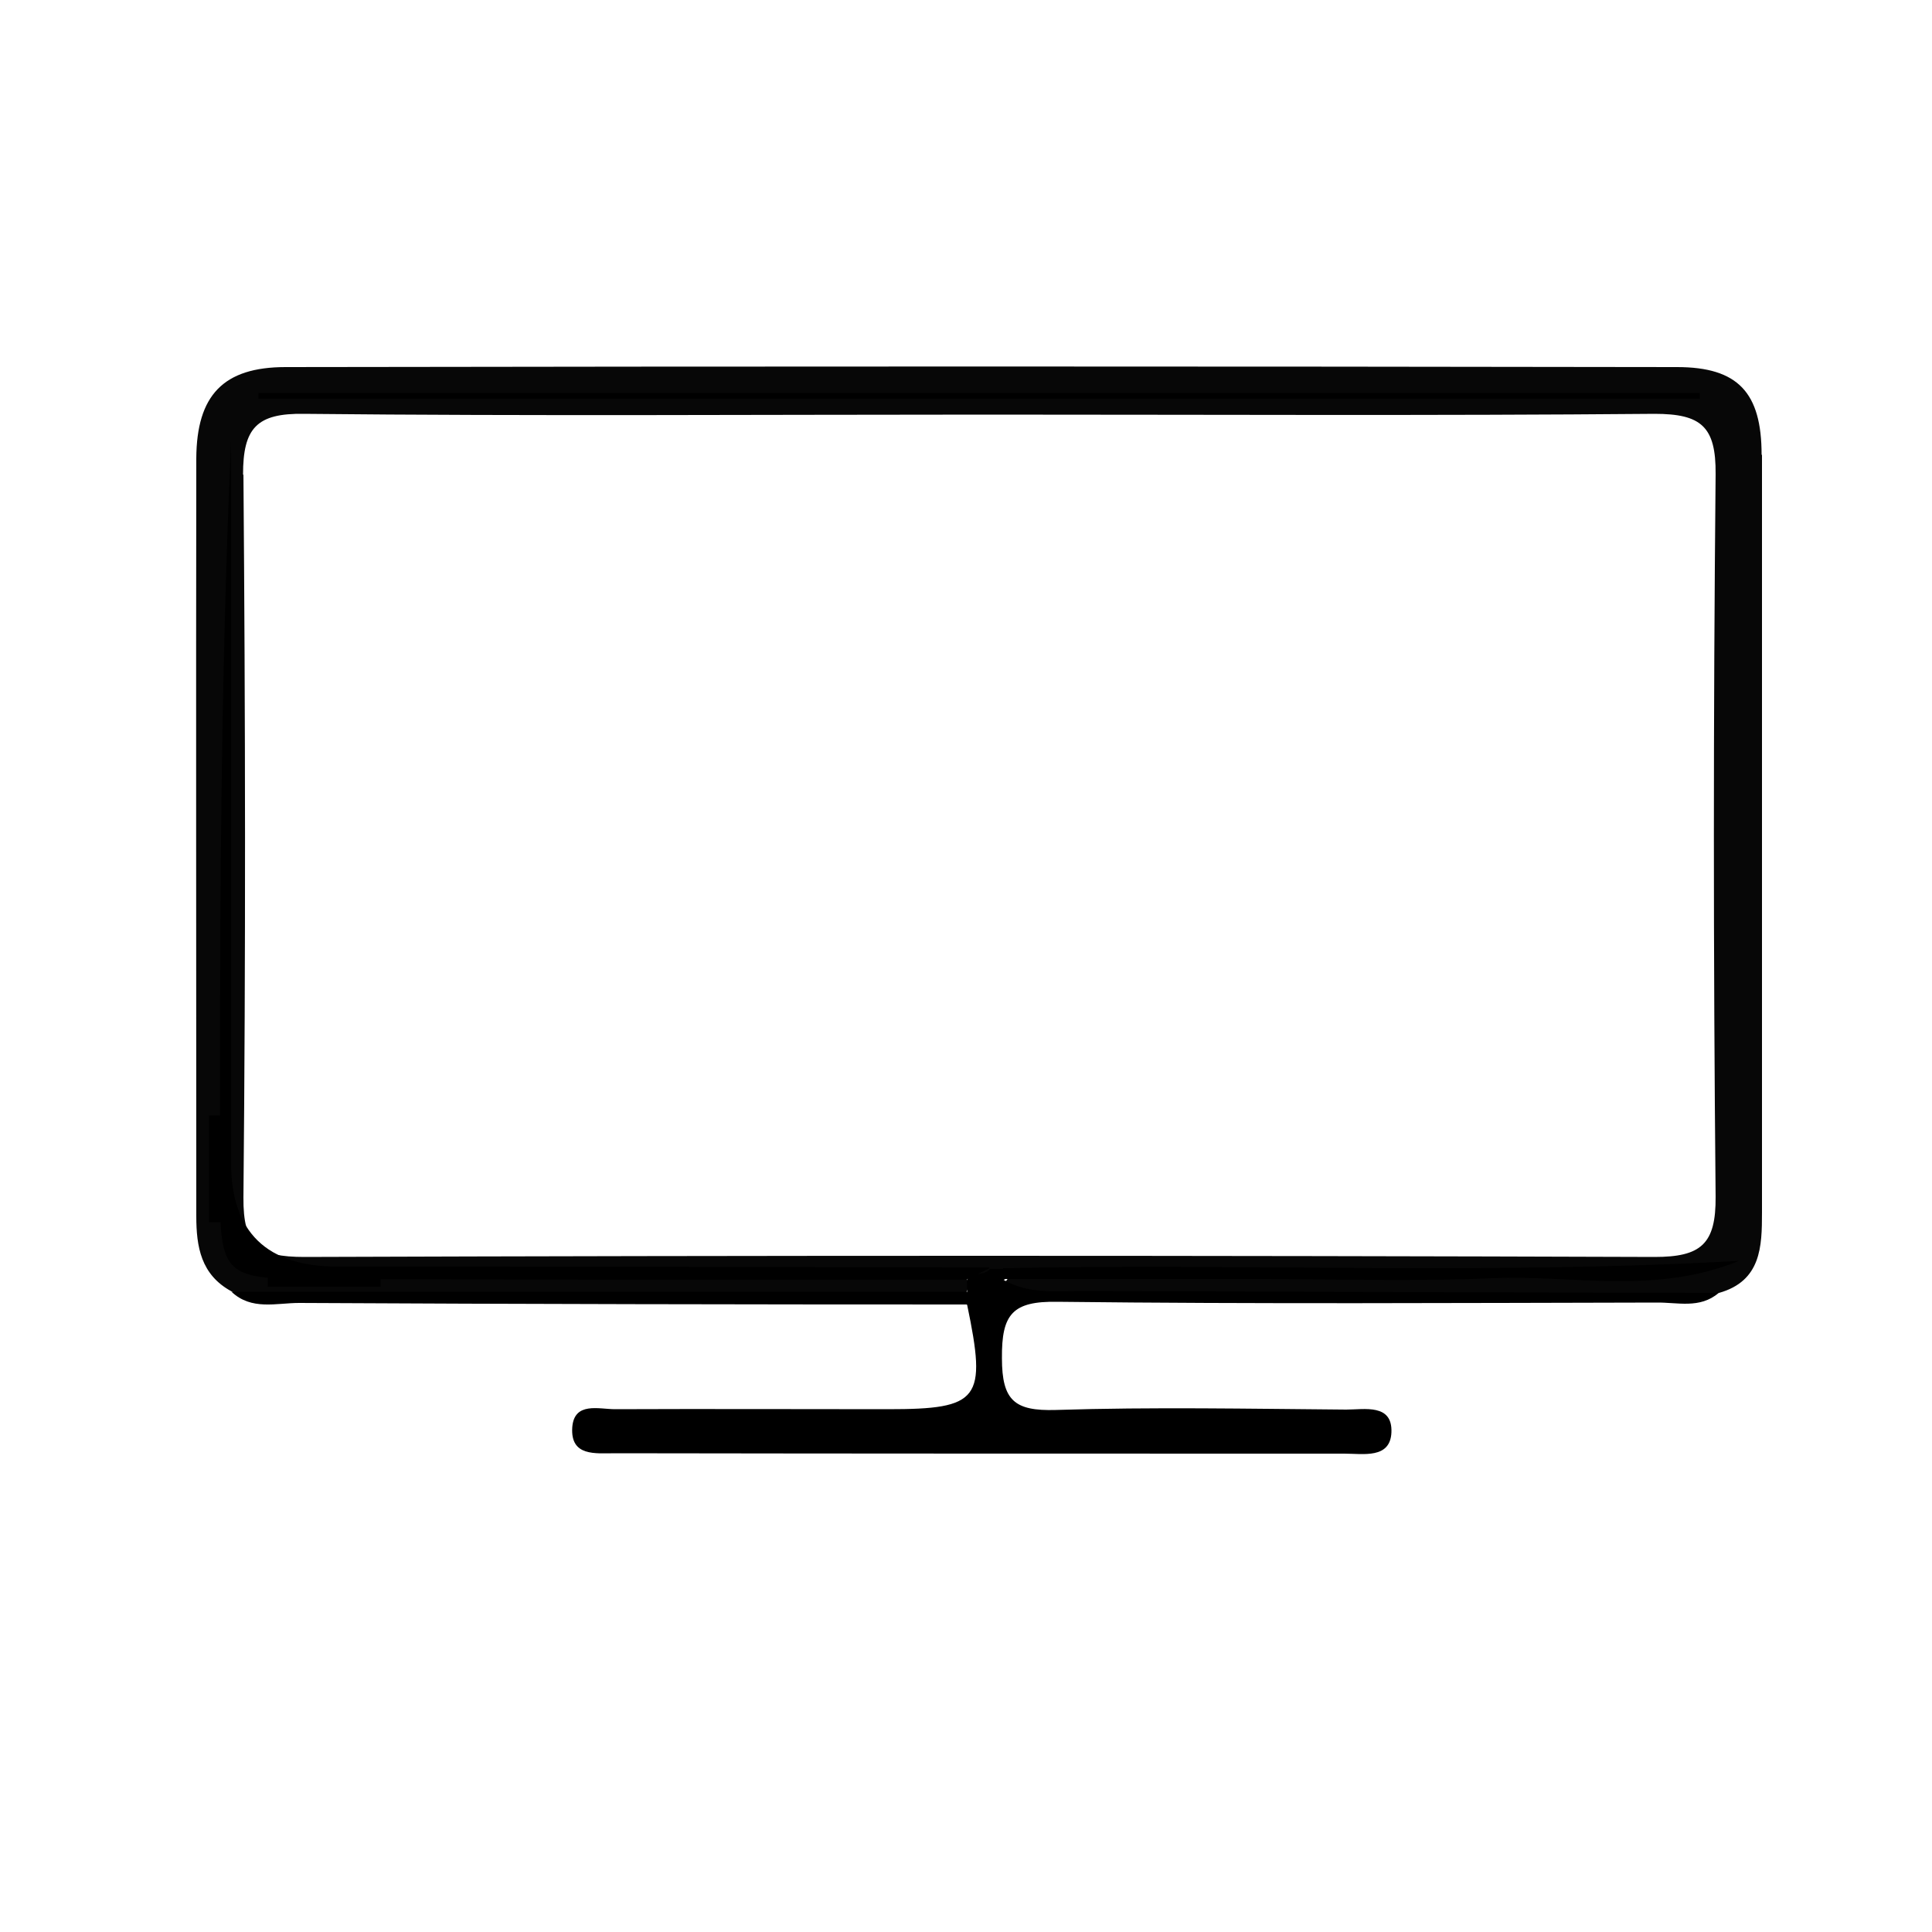 <?xml version="1.0" encoding="UTF-8"?>
<svg xmlns="http://www.w3.org/2000/svg" version="1.1" viewBox="0 0 50 50">
  <defs>
    <style>
      .cls-1 {
        fill: #070707;
      }
    </style>
  </defs>
  <!-- Generator: Adobe Illustrator 28.7.8, SVG Export Plug-In . SVG Version: 1.2.0 Build 200)  -->
  <g>
    <g id="Layer_1">
      <g>
        <path class="cls-1" d="M45.59,11.77c0-1.61-.61-2.27-2.19-2.27-12-.02-24-.02-36.01,0-1.61,0-2.3.73-2.31,2.36-.01,6.54,0,13.07,0,19.61,0,.8.12,1.52.91,1.95.14.06.27.14.43.14,6.16-.01,12.32.07,18.48-.05h.06s.05-.06.06-.09h0s0,0,0-.01c.06-.1.06-.2,0-.3t0,0s-.04-.07-.08-.11c-4.06-.1-8.13,0-12.19-.05,3.62,0,7.23,0,10.85,0,.5,0,1-.03,1.49.06h0s.06.01.08.02c.08.02.17.04.25.07.18,0,.35-.05.52-.11,0,0,.01,0,.02,0,.05,0,.09,0,.14,0h.1c-.05.03-.1.07-.14.13-.01.02-.02.03-.03.04-.04.05-.07.11-.1.18.43.43.97.22,1.45.22,2.35.02,4.69.03,7.04,0,3.36-.05,6.72.14,10.07-.1,1.09-.31,1.11-1.2,1.11-2.08,0-6.54,0-13.08,0-19.61ZM6.29,12.28c0-1.2.35-1.59,1.58-1.57,5.88.06,11.75.02,17.63.02s11.55.03,17.32-.02c1.21,0,1.59.33,1.58,1.56-.06,6.23-.06,12.47,0,18.7.01,1.23-.38,1.56-1.58,1.56-11.65-.04-23.29-.04-34.94,0-1.19,0-1.59-.29-1.58-1.54.06-6.23.05-12.47,0-18.7ZM33.62,32.95c-2.04,0-4.15,0-6.27.02-.03,0-.06,0-.1,0,2.16-.02,4.3-.02,6.37-.02ZM5.85,13.14c0,.72,0,1.45,0,2.18,0,3.28,0,6.56,0,9.83-.03-3.2-.02-6.4,0-9.6,0-.8,0-1.61,0-2.41ZM5.7,29.29c.05-.43.11-.86.14-1.28,0,1.1,0,2.19-.02,3.29,0,.3.02.55.07.76-.08-.15-.14-.31-.18-.48h0c-.17-.68-.11-1.48,0-2.29ZM9.49,33.11c-.79.09-1.56.14-2.22-.02-.17-.04-.34-.1-.5-.18.2.05.45.07.73.06,1.16-.01,2.32-.02,3.48-.02-.49.03-.99.1-1.49.15Z"/>
        <path d="M25.95,33.11c.65.39,1.38.3,2.08.3,5.48.02,10.97.04,16.45.05-.49.42-1.07.24-1.62.25-5.16.01-10.33.04-15.49-.02-1.17-.02-1.45.32-1.44,1.46,0,1.1.33,1.37,1.39,1.34,2.5-.08,5.01-.03,7.52-.01.47,0,1.2-.16,1.17.59-.03.69-.73.55-1.22.55-6.29,0-12.58,0-18.87-.01-.51,0-1.16.09-1.11-.67.05-.67.69-.47,1.11-.47,2.35-.01,4.7,0,7.06,0,2.38,0,2.56-.25,2.05-2.7-.21-.11-.21-.22,0-.33,0-.1,0-.2-.01-.3.12-.25.45-.1.6-.3.12,0,.23,0,.35,0,.2.11.2.2-.01.29Z"/>
        <path d="M25.03,33.43c0,.11,0,.22,0,.33-5.76,0-11.53-.01-17.29-.04-.59,0-1.23.2-1.75-.29,6.35,0,12.7,0,19.04,0Z"/>
        <path d="M25.61,32.82c-.2.1-.4.2-.6.3-5.67,0-11.34,0-17.01-.02-2.16,0-2.3-.15-2.31-2.23,0-6.48,0-12.96.29-19.46,0,.51,0,1.02,0,1.52,0,5.72,0,11.44,0,17.16q0,2.69,2.76,2.69c5.62,0,11.24.01,16.86.02Z"/>
        <path d="M43.99,10.32H6.69s0-.1,0-.15h37.3s0,.1,0,.15Z"/>
        <path d="M25.95,33.11c0-.1,0-.19.01-.29,6.28-.13,12.56.18,19.05-.19-2.19.89-4.32.36-6.38.45-2.09.09-4.18.02-6.27.02-2.14,0-4.28,0-6.42,0Z"/>
        <path d="M34.78,37.01h-8.74s0-.09,0-.14h8.74s0,.09,0,.14Z"/>
        <path d="M24.31,37.01h-8.35s0-.07,0-.11h8.35s0,.07,0,.11Z"/>
        <rect x="5.41" y="28.87" width=".45" height="2.76"/>
        <rect x="6.93" y="32.82" width="2.92" height=".48"/>
      </g>
    </g>
  </g>
</svg>